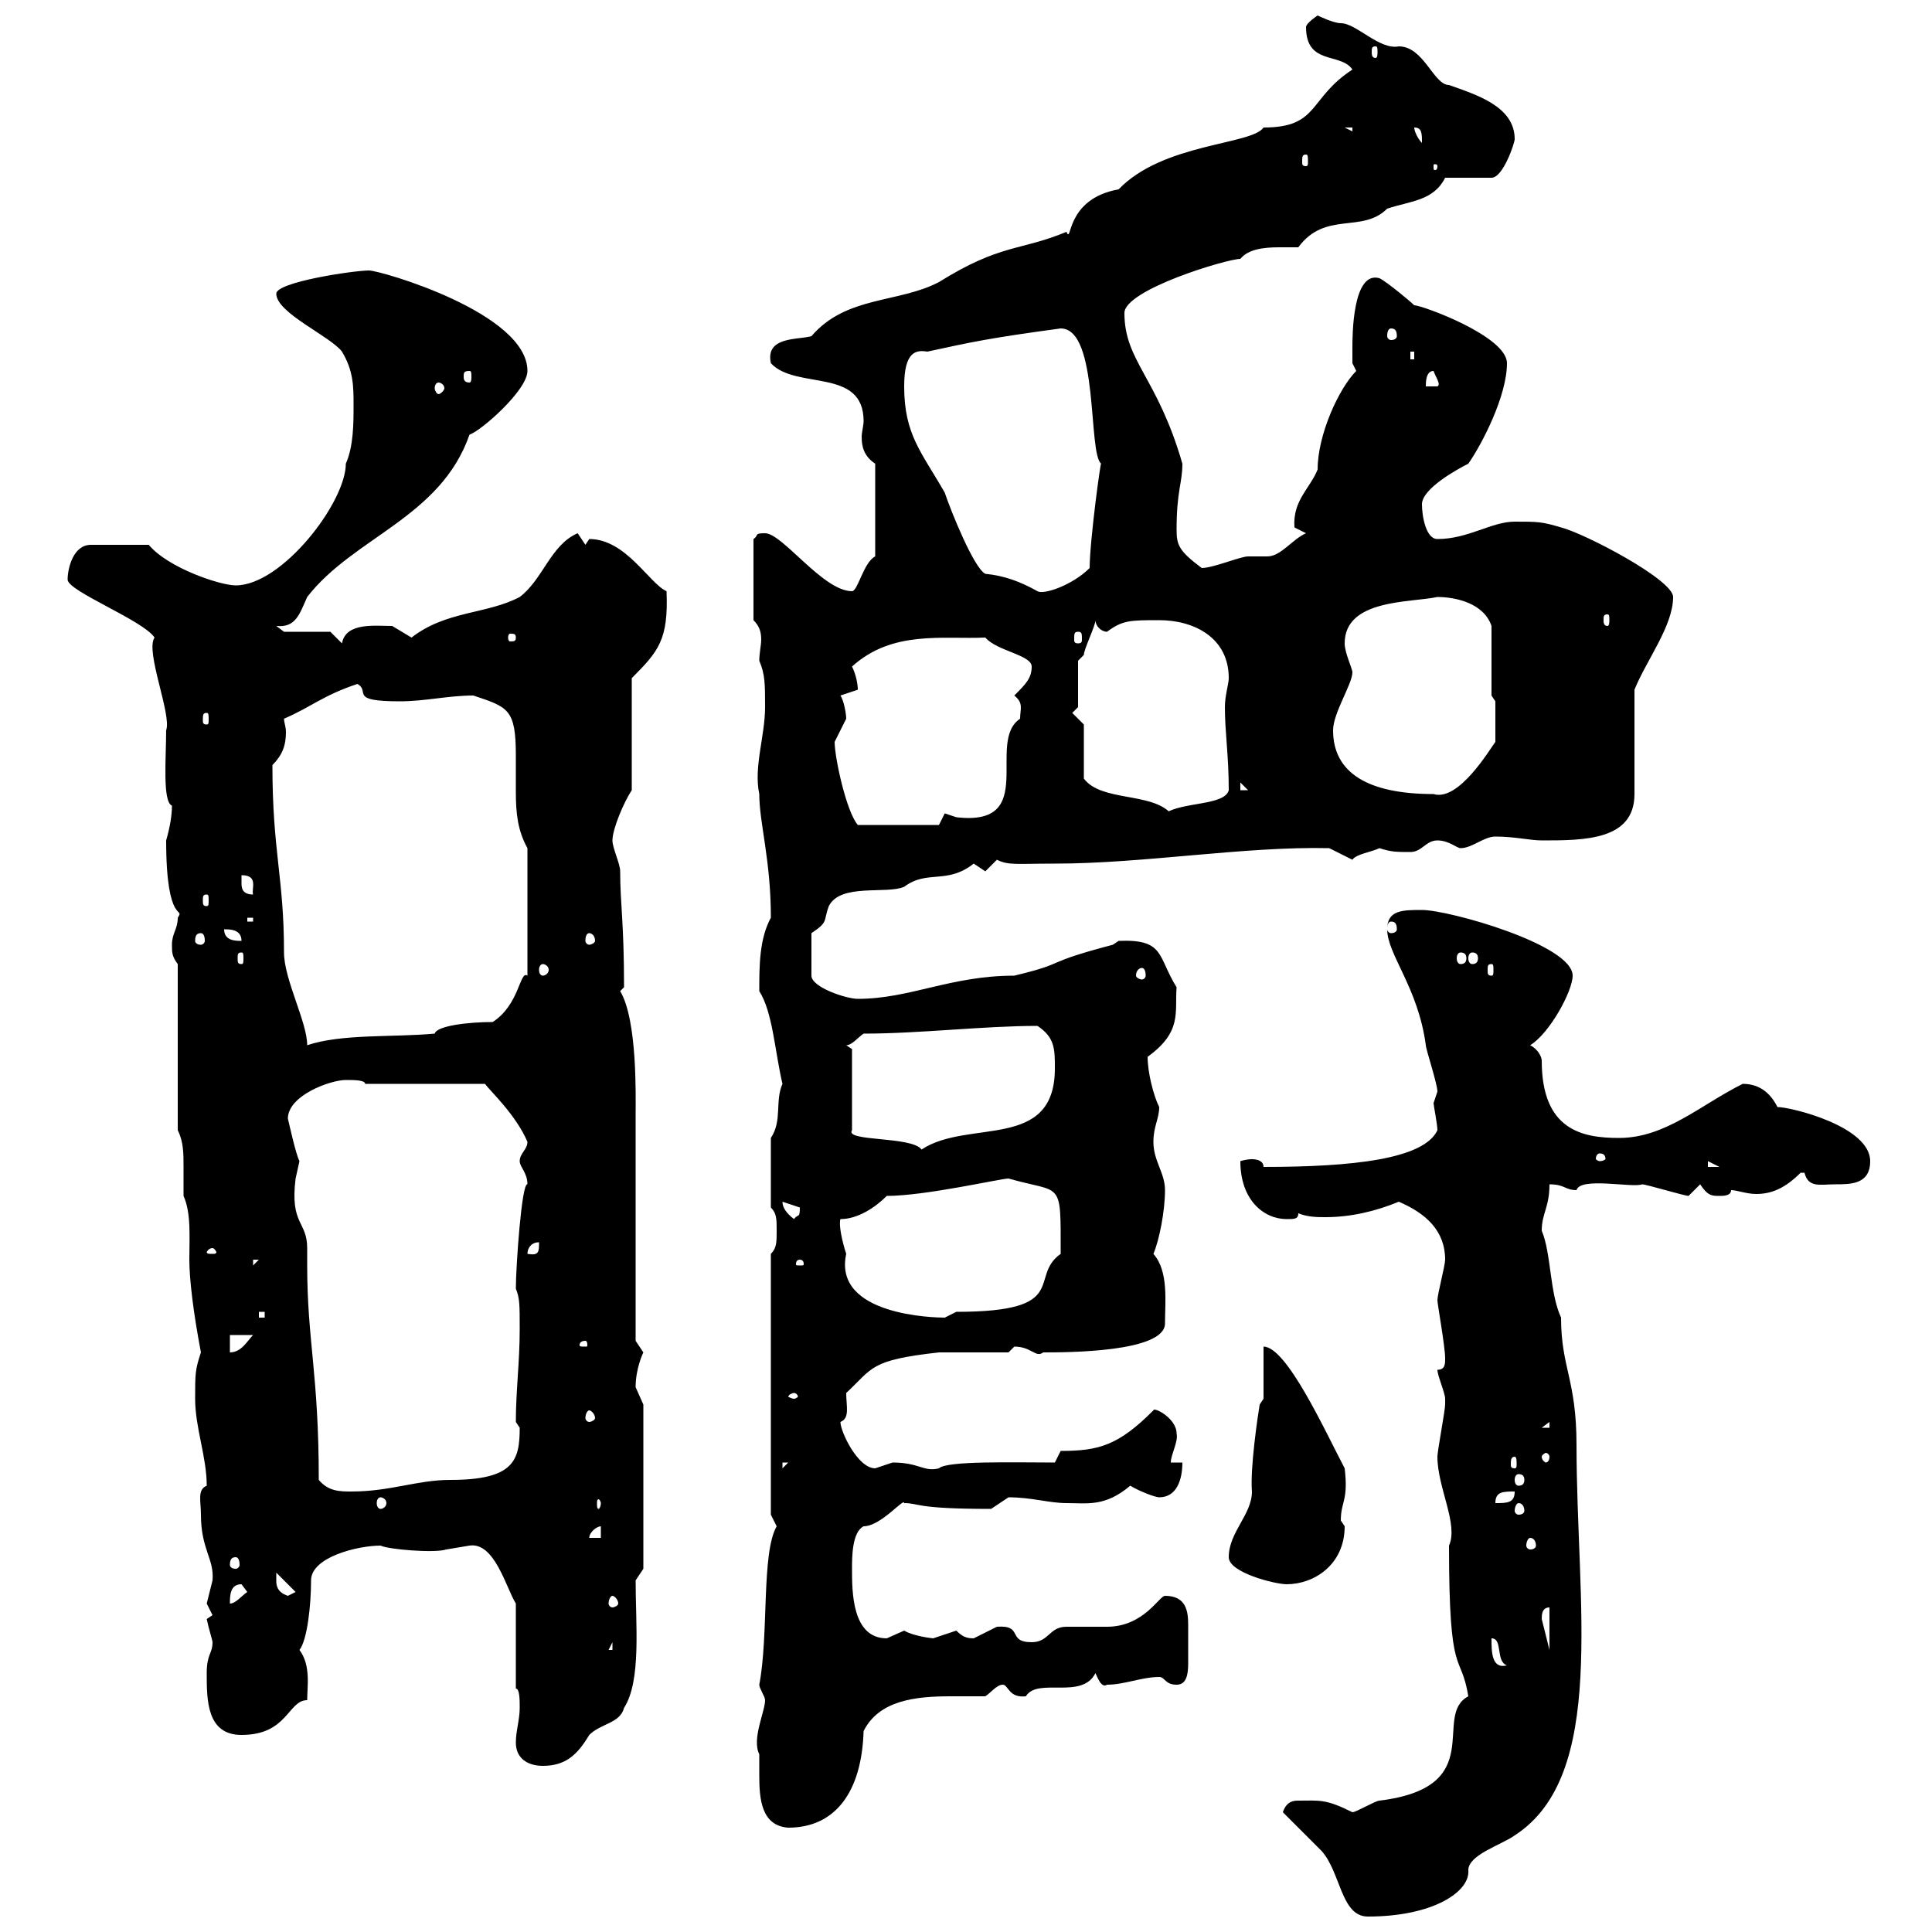 <svg xmlns="http://www.w3.org/2000/svg" xmlns:xlink="http://www.w3.org/1999/xlink" width="300" height="300"><path d="M199.20 281.40C199.80 282 204.60 286.80 205.20 287.40C208.20 290.70 208.20 297.60 212.40 297.60C222.60 297.60 228.30 293.70 228 290.40C228 288 233.10 286.50 235.20 285C249.60 275.70 244.80 249 244.80 224.40C244.80 214.20 242.40 212.40 242.40 204.60C240.60 200.70 240.90 194.70 239.40 191.10C239.40 188.40 240.60 187.50 240.60 183.90C243 183.90 243 184.80 244.80 184.80C245.40 182.70 253.50 184.50 255 183.90C255.60 183.90 261.60 185.70 262.20 185.70L264 183.90C265.20 185.70 265.80 185.70 267 185.70C267.60 185.70 268.80 185.70 268.80 184.80C269.70 184.80 271.20 185.40 272.70 185.40C275.10 185.40 277.20 184.50 279.60 182.10C279.60 182.10 279.60 182.10 280.20 182.10C280.80 184.50 282.60 183.90 285 183.90C287.40 183.90 290.40 183.90 290.40 180.30C290.40 174.90 278.10 171.90 276 171.90C274.80 169.50 273 168.30 270.60 168.30C264 171.60 258.60 176.70 251.40 176.70C245.70 176.70 239.40 175.50 239.40 164.70C239.40 164.10 238.80 162.90 237.60 162.30C240.60 160.50 244.20 153.90 244.20 151.50C244.20 146.70 225 141.30 220.80 141.30C217.80 141.30 215.40 141.30 215.40 144.30C215.40 148.20 220.20 153.30 221.40 162.30C221.40 162.90 223.20 168.30 223.20 169.50C223.20 169.50 222.60 171.30 222.60 171.30C222.60 171.60 223.20 174.60 223.20 175.50C221.10 180 210 181.20 196.20 181.20C196.20 180.30 195.30 180 194.40 180C193.50 180 192.60 180.30 192.60 180.30C192.60 186.30 196.20 189.30 199.80 189.30C201 189.30 201.60 189.30 201.60 188.40C203.10 189 204.60 189 205.80 189C209.70 189 213.60 188.10 217.20 186.60C221.40 188.40 224.40 191.10 224.40 195.60C224.40 196.50 223.20 201 223.20 201.90C223.20 202.50 224.40 209.10 224.40 210.90C224.40 211.80 224.40 212.70 223.20 212.70C223.20 213.60 224.40 216.30 224.40 217.20C224.40 218.10 224.40 218.10 224.40 218.10C224.40 219 223.20 225.30 223.20 226.20C223.20 231 226.50 236.70 225 240C225 261.30 226.80 256.20 228 263.40C222.30 266.40 231.30 277.50 214.20 279.60C213.60 279.60 210.60 281.40 210 281.40C205.80 279.30 204.90 279.60 201.60 279.60C201 279.60 199.80 279.60 199.20 281.40ZM117.90 272.40C117.90 273.60 117.90 274.50 117.90 275.70C117.90 279.30 118.20 283.50 122.40 283.80C129.60 283.80 133.80 278.40 134.10 268.80C136.50 264 142.20 263.40 147.60 263.40C149.40 263.40 151.20 263.40 153 263.40C153.90 262.80 154.80 261.60 155.70 261.60C156.60 261.60 156.60 263.70 159.30 263.40C161.10 260.40 168 264 170.10 259.80C170.40 260.40 171 262.20 171.90 261.60C174.60 261.60 177.30 260.40 180 260.40C180.90 260.40 180.90 261.60 182.70 261.60C184.20 261.60 184.50 260.10 184.50 258.30C184.50 257.40 184.50 255.90 184.50 255C184.50 254.40 184.50 253.20 184.50 252.30C184.50 250.20 184.20 247.80 180.90 247.80C180 247.80 177.60 252.60 171.90 252.60C171 252.60 166.50 252.60 165.60 252.60C162.90 252.60 162.90 255 160.20 255C156.30 255 159 252.30 154.80 252.60C154.80 252.60 151.20 254.40 151.20 254.40C150 254.40 149.40 254.10 148.50 253.20C148.50 253.20 144.90 254.40 144.90 254.40C144.90 254.40 141.90 254.10 140.40 253.20C140.40 253.20 137.70 254.40 137.70 254.40C132.30 254.40 132.30 247.20 132.30 243.60C132.30 241.80 132.30 237.90 134.10 237C136.80 237 140.40 232.50 140.40 233.40C142.80 233.40 141.90 234.30 153.90 234.30C153.90 234.30 156.60 232.50 156.60 232.50C160.20 232.50 162.90 233.40 165.60 233.40C168.90 233.40 171.60 234 175.50 230.70C177 231.60 179.40 232.50 180 232.50C182.70 232.50 183.60 229.80 183.60 227.10L181.80 227.10C181.80 225.90 183 223.80 182.70 222.60C182.70 220.20 179.10 218.40 179.10 219C173.70 224.40 170.70 225.30 164.70 225.30L163.80 227.10C157.50 227.10 147 226.80 145.80 228C143.40 228.60 142.80 227.10 138.60 227.10C138.60 227.10 135.90 228 135.90 228C133.20 228 130.50 222.30 130.50 220.80C132 220.20 131.40 218.40 131.40 216.30C135.60 212.40 135 211.20 145.80 210L156.60 210C156.60 210 157.50 209.10 157.50 209.10C160.20 209.10 160.80 210.90 162 210C165.60 210 180.90 210 180.90 205.50C180.90 202.20 181.50 197.40 179.10 194.70C180 192.60 180.90 188.10 180.90 184.80C180.90 182.10 179.10 180.30 179.10 177.30C179.10 174.90 180 173.70 180 171.90C179.10 170.10 178.20 166.50 178.20 164.10C183.60 160.20 182.40 157.20 182.70 153.30C179.70 148.50 180.90 145.80 173.70 146.10C173.70 146.10 172.80 146.70 172.80 146.70C161.40 149.70 166.20 149.40 157.50 151.50C147.60 151.50 141.30 155.10 133.20 155.10C131.40 155.10 126 153.30 126 151.50L126 144.90C128.70 143.10 127.80 143.10 128.70 140.70C130.50 137.10 137.70 138.90 140.40 137.70C144 135 147 137.40 151.20 134.10C151.20 134.10 153 135.30 153 135.30C153 135.30 154.80 133.50 154.80 133.50C156.60 134.40 157.80 134.10 163.80 134.10C177.60 134.10 193.20 131.40 206.40 131.70C206.40 131.70 210 133.50 210 133.50C210.60 132.60 213 132.30 214.20 131.70C216 132.30 216.90 132.30 219 132.30C220.80 132.30 221.40 130.50 223.20 130.50C225 130.50 226.20 131.70 226.80 131.70C228.60 131.70 230.40 129.90 232.20 129.90C235.20 129.90 237.60 130.50 239.40 130.50C246 130.50 253.80 130.50 253.80 123.30C253.80 120.90 253.80 109.80 253.80 107.10C255.60 102.60 259.80 97.20 259.80 92.70C259.80 90 246 82.80 242.40 81.90C239.40 81 238.80 81 235.20 81C231.60 81 228 83.70 223.20 83.70C221.40 83.70 220.80 80.10 220.80 78.30C220.80 75.90 226.20 72.90 228 72C230.10 69 234 61.50 234 56.40C234 52.20 220.80 47.40 219.60 47.40C219 46.80 215.40 43.80 214.20 43.20C210 42 210 52.20 210 54C210 54.60 210 56.40 210 56.40L210.60 57.60C207.90 60.30 204.60 67.50 204.60 72.90C203.40 75.90 200.70 77.70 201 81.90C201 81.90 202.80 82.80 202.80 82.80C200.70 83.70 198.90 86.40 196.80 86.40C195.60 86.40 195 86.40 193.80 86.40C192.60 86.40 188.40 88.20 186.60 88.20C183 85.50 182.70 84.60 182.70 82.20C182.70 76.20 183.60 75 183.60 72C179.70 58.50 174.60 56.10 174.60 48.60C174.60 45 190.50 40.20 192.60 40.20C193.80 38.70 196.20 38.40 198.60 38.40C199.50 38.40 200.70 38.40 201.60 38.40C205.80 32.70 211.50 36.30 215.40 32.40C219 31.20 222.60 31.20 224.40 27.60L231.60 27.60C233.40 27.60 235.20 22.20 235.20 21.60C235.20 16.50 229.20 14.70 225 13.20C222.60 13.20 221.10 7.20 217.20 7.20C214.20 7.80 210.60 3.60 208.20 3.60C207 3.60 204.60 2.40 204.60 2.40C204.60 2.40 202.80 3.60 202.80 4.20C202.80 10.20 208.20 8.10 210 10.80C203.10 15.30 204.90 19.80 196.20 19.80C194.40 22.50 180.60 22.20 173.70 29.40C165.30 30.90 166.50 38.10 165.60 36C158.40 39 155.40 37.80 145.80 43.80C139.50 47.10 131.40 45.90 126 52.20C123.90 52.80 118.80 52.20 119.70 56.40C123.60 60.60 134.10 57 134.10 65.40C134.10 66 133.80 67.20 133.80 67.80C133.80 69.30 134.10 70.80 135.90 72L135.90 86.40C134.10 87.30 133.20 91.80 132.30 91.80C127.80 91.80 121.50 82.80 118.80 82.80C117 82.80 117.90 83.10 117 83.70L117 96.30C117.90 97.20 118.20 98.10 118.20 99.30C118.20 100.20 117.90 101.40 117.90 102.60C118.80 104.70 118.80 106.20 118.80 109.80C118.80 114.30 117 119.10 117.90 123.30C117.90 127.80 119.70 133.50 119.70 142.50C117.90 145.80 117.90 150 117.90 153.90C120 157.20 120.30 163.20 121.50 168.30C120.30 171 121.50 174 119.70 176.70L119.70 187.50C120.60 188.40 120.60 189.30 120.60 191.10C120.60 192.90 120.60 193.80 119.70 194.70L119.70 235.20C119.70 235.20 120.60 237 120.60 237C118.20 241.20 119.40 253.80 117.90 261.60C117.90 262.20 118.80 263.40 118.80 264C118.80 265.80 116.70 270 117.90 272.40ZM80.10 270.60C80.10 273 81.90 274.20 84.30 274.20C87.90 274.20 89.70 272.40 91.50 269.40C93.30 267.60 96.30 267.60 96.90 265.20C99.60 261 98.70 252.30 98.70 245.40L99.90 243.60L99.90 218.10C99.90 218.10 98.70 215.40 98.70 215.40C98.70 212.40 99.90 210 99.90 210C99.90 210 98.70 208.20 98.70 208.20L98.70 173.10C98.70 170.40 99 158.40 96.30 153.90L96.90 153.30C96.90 143.10 96.30 140.40 96.30 135.30C96.30 134.10 95.10 131.70 95.10 130.50C95.10 128.70 96.90 124.50 98.10 122.70L98.10 105.30C102.30 101.10 103.80 99.30 103.50 91.80C100.80 90.60 97.20 83.70 91.50 83.70C91.50 83.70 90.90 84.60 90.90 84.60L89.70 82.80C85.50 84.60 84.30 90 80.70 92.70C75.60 95.40 69.30 94.80 63.90 99C63.90 99 60.90 97.20 60.90 97.20C58.20 97.20 53.70 96.60 53.10 99.90L51.30 98.10L44.10 98.10C44.10 98.10 42.90 97.20 42.90 97.20C45.90 97.50 46.50 95.40 47.70 92.70C54.90 83.40 68.40 80.40 72.90 67.50C74.70 66.90 81.90 60.60 81.90 57.60C81.90 48.60 59.10 42 57.30 42C54.90 42 42.90 43.80 42.90 45.60C42.90 48.60 51.30 52.20 53.10 54.60C54.90 57.60 54.90 60 54.90 63C54.90 65.70 54.90 69.30 53.70 72C53.70 78 43.80 90.90 36.60 90.90C34.20 90.90 26.10 88.20 23.10 84.60L14.10 84.60C11.40 84.60 10.50 88.20 10.50 90C10.50 91.80 22.20 96.30 24 99C22.50 101.10 26.70 111 25.80 113.40C25.80 117.60 25.20 124.50 26.70 125.10C26.70 126.60 26.40 128.40 25.80 130.50C25.80 144 28.80 140.70 27.60 142.50C27.60 144.30 26.70 144.90 26.70 146.70C26.70 147.90 26.70 148.50 27.60 149.70L27.60 175.50C28.50 177.30 28.50 179.10 28.50 181.20C28.50 183 28.50 184.50 28.50 185.70C29.70 188.40 29.40 192 29.40 195.60C29.40 198.60 30 203.70 31.20 210C30.30 212.70 30.30 213.30 30.30 217.20C30.30 221.70 32.10 226.20 32.10 230.70C30.60 231.30 31.20 233.10 31.20 235.20C31.20 240.60 33.30 242.10 33 245.40C33 245.40 32.10 249 32.10 249C32.10 249 33 250.80 33 250.80C33 250.80 32.10 251.40 32.10 251.40C32.40 252.90 33 254.70 33 255C33 256.80 32.10 256.80 32.10 259.80C32.10 264 32.10 269.40 37.50 269.40C44.70 269.40 44.70 264 47.70 264C47.70 261.90 48.30 258.60 46.50 256.20C47.70 254.70 48.30 249.30 48.30 245.40C48.30 241.80 55.50 240 59.10 240C60.30 240.60 67.50 241.20 69.30 240.60C69.30 240.60 72.90 240 72.90 240C76.80 239.40 78.60 246.60 80.10 249L80.10 262.20C80.70 262.20 80.70 264 80.70 265.20C80.70 267 80.10 268.80 80.10 270.60ZM231.60 254.40C233.40 254.40 232.20 258 234 258.60C231.60 259.20 231.60 256.50 231.60 254.40ZM95.10 255L95.10 256.20L94.50 256.20ZM240.60 249.60L240.60 256.20L239.40 251.40C239.40 250.80 239.40 249.60 240.60 249.60ZM37.50 246C37.50 246 38.40 247.20 38.40 247.20C37.50 247.80 36.60 249 35.70 249C35.70 247.80 35.70 246 37.50 246ZM95.10 247.80C95.40 247.80 96 248.40 96 249C96 249.30 95.40 249.60 95.10 249.60C94.80 249.60 94.50 249.30 94.50 249C94.50 248.40 94.80 247.80 95.10 247.80ZM42.90 245.40C42.90 245.40 42.90 244.20 42.90 244.20L45.90 247.20L44.70 247.80C42.90 247.20 42.90 246 42.90 245.40ZM190.80 241.80C190.80 244.20 198 246 199.80 246C204 246 208.80 243 208.80 237C208.80 237 208.20 236.10 208.20 236.10C208.20 233.10 209.40 233.10 208.80 228C205.80 222.30 199.80 209.10 196.20 209.10L196.20 217.20L195.60 218.10C195.30 219.90 194.10 228 194.40 231.60C194.40 235.20 190.80 237.90 190.80 241.80ZM36.60 241.80C36.90 241.80 37.20 242.10 37.20 243C37.20 243.30 36.90 243.60 36.60 243.60C36 243.60 35.70 243.30 35.70 243C35.70 242.10 36 241.80 36.60 241.80ZM237.60 238.80C238.20 238.80 238.50 239.40 238.50 240C238.50 240.30 238.20 240.60 237.60 240.60C237.30 240.60 237 240.30 237 240C237 239.40 237.30 238.80 237.60 238.80ZM93.30 237L93.30 238.80L91.50 238.80C91.50 237.90 92.70 237 93.30 237ZM235.80 233.40C236.40 233.40 236.70 234 236.70 234.60C236.70 234.90 236.40 235.20 235.80 235.20C235.50 235.20 235.20 234.90 235.20 234.60C235.20 234 235.50 233.40 235.80 233.40ZM59.10 232.50C59.40 232.50 60 232.80 60 233.40C60 234 59.40 234.30 59.10 234.30C58.80 234.30 58.50 234 58.50 233.40C58.50 232.80 58.80 232.50 59.10 232.50ZM93.30 233.40C93.30 234 93 234.30 93 234.30C92.70 234.30 92.70 234 92.70 233.40C92.70 233.10 92.70 232.80 93 232.80C93 232.80 93.30 233.10 93.30 233.40ZM235.20 231.60C235.20 233.40 234 233.40 232.20 233.40C232.20 231.60 233.40 231.60 235.20 231.60ZM49.50 229.80C49.50 213.30 47.70 208.20 47.70 196.50C47.70 195.60 47.70 195 47.70 193.80C47.70 189.60 45 190.20 45.90 183C45.90 183 46.50 180.30 46.50 180.30C45.90 179.10 45 174.90 44.70 173.70C44.70 170.10 51.30 167.70 53.70 167.70C54.90 167.70 56.70 167.70 56.70 168.30L75.30 168.30C76.20 169.50 80.10 173.10 81.90 177.30C81.90 178.50 80.70 179.10 80.70 180.30C80.70 181.20 81.90 182.10 81.90 183.90C81 183.60 80.10 196.80 80.10 200.10C80.70 201.60 80.70 202.50 80.70 206.40C80.70 211.50 80.10 216 80.10 220.80C80.10 220.80 80.70 221.70 80.70 221.70C80.70 226.80 79.80 229.80 69.90 229.80C64.80 229.80 60.60 231.60 54.60 231.60C52.80 231.60 51 231.60 49.50 229.80ZM235.80 228.90C236.40 228.90 236.70 229.20 236.70 229.80C236.70 230.40 236.40 230.70 235.80 230.70C235.50 230.70 235.20 230.40 235.20 229.80C235.20 229.20 235.50 228.90 235.80 228.90ZM121.50 227.10L122.40 227.10L121.50 228ZM235.20 226.20C235.50 226.20 235.50 226.80 235.50 227.40C235.50 227.70 235.50 228 235.20 228C234.60 228 234.60 227.70 234.60 227.40C234.60 226.80 234.60 226.20 235.20 226.20ZM240.60 226.20C240.60 226.80 240.30 227.10 240 227.10C240 227.10 239.40 226.80 239.40 226.20C239.40 225.90 240 225.60 240 225.60C240.30 225.60 240.60 225.90 240.60 226.20ZM240.60 220.80L240.60 221.70L239.40 221.70ZM91.50 219C91.80 219 92.40 219.60 92.40 220.20C92.40 220.50 91.80 220.80 91.50 220.80C91.20 220.80 90.90 220.50 90.90 220.20C90.90 219.60 91.20 219 91.50 219ZM123.30 216.30C123.60 216.30 123.90 216.60 123.90 216.90C123.90 216.90 123.60 217.20 123.30 217.20C123 217.20 122.40 216.90 122.40 216.90C122.40 216.60 123 216.30 123.30 216.30ZM35.70 207.30L39.30 207.30C38.40 208.20 37.50 210 35.70 210ZM90.90 208.20C91.20 208.20 91.20 208.80 91.20 208.80C91.20 209.10 91.20 209.10 90.90 209.10C90 209.10 90 209.10 90 208.80C90 208.80 90 208.20 90.90 208.20ZM40.20 203.70L41.10 203.70L41.10 204.60L40.20 204.60ZM130.50 189.30C133.20 189.30 135.90 187.50 137.70 185.70C143.70 185.70 155.40 183 156.60 183C165 185.40 164.70 183 164.70 194.70C159.60 198.30 166.50 203.70 148.50 203.70C148.50 203.70 146.70 204.60 146.70 204.60C145.20 204.60 129.30 204.30 131.40 194.70C130.80 192.90 130.20 190.20 130.50 189.30ZM39.30 195.60L40.20 195.60L39.30 196.50ZM124.20 195.60C124.80 195.60 124.80 196.20 124.80 196.20C124.80 196.50 124.80 196.50 124.20 196.50C123.60 196.50 123.60 196.50 123.60 196.20C123.60 196.20 123.60 195.60 124.20 195.60ZM33 193.80C33.30 193.80 33.60 194.40 33.60 194.40C33.60 194.70 33.30 194.70 33 194.70C32.40 194.70 32.10 194.70 32.10 194.40C32.10 194.40 32.40 193.80 33 193.80ZM83.70 192.90C83.70 194.40 83.70 195 81.90 194.70C81.90 193.80 82.50 192.90 83.70 192.90ZM121.50 186.60C121.50 186.60 124.20 187.50 124.20 187.50C124.20 189.30 123.90 188.40 123.30 189.30C122.10 188.40 121.50 187.50 121.50 186.60ZM265.20 180.30L267 181.20L265.20 181.20ZM248.40 179.10C249 179.10 249.30 179.40 249.30 180C249.30 180 249 180.30 248.40 180.30C248.10 180.30 247.80 180 247.80 180C247.80 179.40 248.10 179.10 248.40 179.10ZM132.30 162.90L131.40 162.30C132.30 162.30 133.20 161.10 134.10 160.50C142.80 160.50 152.70 159.30 161.10 159.30C163.80 161.10 163.80 162.90 163.80 165.90C163.80 178.80 150.30 173.70 143.10 178.50C141.60 176.40 131.10 177.30 132.30 175.50ZM42.30 118.80C43.80 117.30 44.40 115.80 44.40 113.70C44.40 112.80 44.10 112.20 44.10 111.60C48.30 109.80 50.10 108 55.50 106.20C57.60 107.40 54 108.90 62.10 108.90C66 108.90 69.60 108 73.50 108C78.90 109.80 80.10 110.10 80.10 117.30C80.10 119.10 80.10 121.20 80.10 123C80.10 126.30 80.40 129 81.90 131.70L81.90 151.50C80.70 150.60 80.70 156 76.50 158.70C72.60 158.70 67.80 159.30 67.50 160.50C60.90 161.10 53.10 160.50 47.70 162.30C47.70 158.70 44.10 152.10 44.10 147.90C44.10 136.20 42.30 132.30 42.30 118.80ZM177.30 150.30C177.60 150.30 177.90 150.60 177.90 151.50C177.90 151.80 177.60 152.10 177.30 152.10C177 152.10 176.40 151.80 176.40 151.50C176.40 150.60 177 150.30 177.30 150.30ZM84.30 149.70C84.60 149.70 85.20 150 85.20 150.60C85.20 151.20 84.60 151.50 84.30 151.50C84 151.50 83.70 151.20 83.70 150.60C83.70 150 84 149.70 84.30 149.70ZM231.60 149.70C231.90 149.70 231.90 150 231.90 150.60C231.90 151.20 231.90 151.50 231.60 151.50C231 151.50 231 151.20 231 150.60C231 150 231 149.70 231.60 149.70ZM37.50 147.90C37.80 147.90 37.80 148.20 37.80 148.80C37.80 149.40 37.80 149.70 37.50 149.70C36.90 149.70 36.90 149.40 36.90 148.80C36.90 148.20 36.90 147.90 37.50 147.90ZM226.80 147.90C227.40 147.90 227.70 148.20 227.70 148.80C227.70 149.40 227.40 149.70 226.80 149.70C226.50 149.70 226.20 149.40 226.20 148.80C226.20 148.20 226.50 147.90 226.80 147.90ZM228.60 147.90C229.20 147.90 229.50 148.20 229.50 148.80C229.50 149.40 229.20 149.70 228.60 149.70C228.30 149.70 228 149.40 228 148.80C228 148.20 228.30 147.90 228.60 147.90ZM91.50 144.90C91.80 144.90 92.40 145.20 92.40 146.10C92.40 146.40 91.80 146.70 91.50 146.70C91.20 146.70 90.90 146.40 90.90 146.10C90.90 145.20 91.20 144.90 91.50 144.90ZM31.20 144.90C31.50 144.90 31.80 145.20 31.80 146.10C31.80 146.40 31.50 146.70 31.20 146.70C30.60 146.70 30.30 146.40 30.30 146.10C30.30 145.20 30.60 144.90 31.20 144.90ZM34.80 144.30C35.70 144.30 37.50 144.30 37.50 146.10C36.60 146.10 34.80 146.10 34.80 144.30ZM216 143.10C216.60 143.10 216.90 143.40 216.90 144.30C216.90 144.60 216.60 144.90 216 144.90C215.70 144.90 215.40 144.60 215.40 144.30C215.40 143.40 215.70 143.10 216 143.10ZM38.40 142.50L39.30 142.50L39.30 143.10L38.40 143.10ZM32.10 138.90C32.40 138.90 32.40 139.20 32.40 139.80C32.40 140.40 32.40 140.70 32.10 140.70C31.50 140.70 31.50 140.40 31.50 139.80C31.50 139.20 31.50 138.90 32.10 138.90ZM37.50 137.10C37.50 137.10 37.50 135.90 37.50 135.90C40.20 135.90 39 138 39.30 138.90C37.50 138.90 37.50 137.70 37.50 137.10ZM129.60 115.20C129.60 115.20 131.40 111.60 131.40 111.60C131.40 111 131.10 108.90 130.50 108C130.50 108 133.20 107.10 133.20 107.10C133.20 106.20 132.90 104.70 132.30 103.50C138.60 97.80 146.40 99.30 153 99C154.80 101.10 160.20 101.70 160.20 103.50C160.20 105.30 159.30 106.20 157.50 108C159 109.20 158.40 110.10 158.40 111.60C153 115.20 161.40 128.40 148.50 126.90C148.50 126.90 146.70 126.30 146.70 126.30L145.80 128.10L133.20 128.10C131.40 126 129.60 117.60 129.60 115.20ZM168.30 112.50L166.50 110.70L167.40 109.80L167.40 102.60C167.40 102.60 168.30 101.70 168.30 101.70C168.30 100.80 170.10 97.20 170.10 96.30C170.10 97.20 171 98.10 171.90 98.10C174.30 96.30 175.50 96.30 180 96.30C185.40 96.30 190.80 99 190.80 105.30C190.80 106.20 190.20 108 190.20 109.80C190.20 113.70 190.80 117.30 190.80 122.70C190.20 125.10 183.60 124.50 180.90 126.30L181.80 126.30C178.80 123 171 124.50 168.30 120.90ZM207 113.40C207 110.70 210 106.20 210 104.40C210 103.80 208.80 101.40 208.80 99.90C208.80 93 219 93.60 223.20 92.70C225.90 92.70 230.40 93.60 231.60 97.20L231.60 108L232.20 108.90L232.20 115.20C231.30 116.40 226.50 124.50 222.60 123.30C212.40 123.30 207 120 207 113.40ZM192.60 121.50L193.80 122.70L192.60 122.70ZM32.10 110.70C32.40 110.70 32.40 111 32.40 111.90C32.40 112.20 32.40 112.50 32.10 112.50C31.50 112.50 31.50 112.20 31.50 111.90C31.50 111 31.50 110.70 32.10 110.70ZM80.10 99C80.10 99.60 79.80 99.60 79.20 99.60C79.20 99.60 78.90 99.60 78.90 99C78.90 98.40 79.20 98.40 79.20 98.40C79.80 98.40 80.10 98.40 80.10 99ZM167.40 98.10C168 98.10 168 98.40 168 99.30C168 99.60 168 99.90 167.40 99.90C166.80 99.90 166.80 99.60 166.80 99.30C166.80 98.40 166.80 98.10 167.40 98.10ZM249.60 95.40C249.90 95.40 249.90 95.70 249.90 96.30C249.90 96.60 249.90 97.20 249.60 97.20C249 97.20 249 96.60 249 96.30C249 95.70 249 95.40 249.60 95.40ZM140.40 60C140.40 54.60 142.20 54.30 144 54.60C150.90 53.10 153.60 52.50 164.70 51C170.70 51 168.90 70.50 171 72C171 70.80 169.20 84 169.20 88.20C166.50 90.90 162 92.40 161.10 91.80C158.40 90.30 156 89.40 153 89.10C151.20 88.20 147.60 79.20 146.70 76.50C143.10 70.20 140.40 67.50 140.40 60ZM68.10 59.40C68.40 59.40 69 59.70 69 60.30C69 60.60 68.40 61.20 68.10 61.20C67.80 61.20 67.50 60.60 67.50 60.30C67.50 59.70 67.80 59.40 68.10 59.40ZM222.60 57.60C222.90 58.50 223.80 59.70 223.20 60L221.40 60C221.40 59.40 221.40 57.60 222.60 57.60ZM72.90 57.60C73.20 57.60 73.20 57.90 73.20 58.50C73.20 58.80 73.20 59.40 72.90 59.40C72 59.40 72 58.80 72 58.50C72 57.90 72 57.60 72.90 57.60ZM219 54.60L219.60 54.60L219.60 55.80L219 55.80ZM216 51C216.60 51 216.90 51.30 216.90 52.20C216.90 52.50 216.60 52.80 216 52.80C215.70 52.80 215.40 52.50 215.40 52.20C215.40 51.30 215.70 51 216 51ZM223.20 25.80C223.20 26.40 222.90 26.40 222.90 26.40C222.60 26.40 222.60 26.40 222.60 25.80C222.60 25.50 222.60 25.50 222.90 25.50C222.90 25.50 223.20 25.50 223.20 25.80ZM202.80 24C203.10 24 203.10 24.30 203.10 25.20C203.10 25.50 203.10 25.80 202.80 25.80C202.20 25.80 202.20 25.50 202.20 25.20C202.20 24.30 202.20 24 202.80 24ZM219.60 19.80C220.80 19.80 220.80 20.70 220.80 22.20C220.20 21.60 219.60 20.40 219.60 19.80ZM208.80 19.80L210 19.80L210 20.40ZM213.60 7.20C213.90 7.20 213.90 7.50 213.90 8.10C213.90 8.40 213.90 9 213.60 9C213 9 213 8.40 213 8.10C213 7.50 213 7.20 213.60 7.20Z"/></svg>